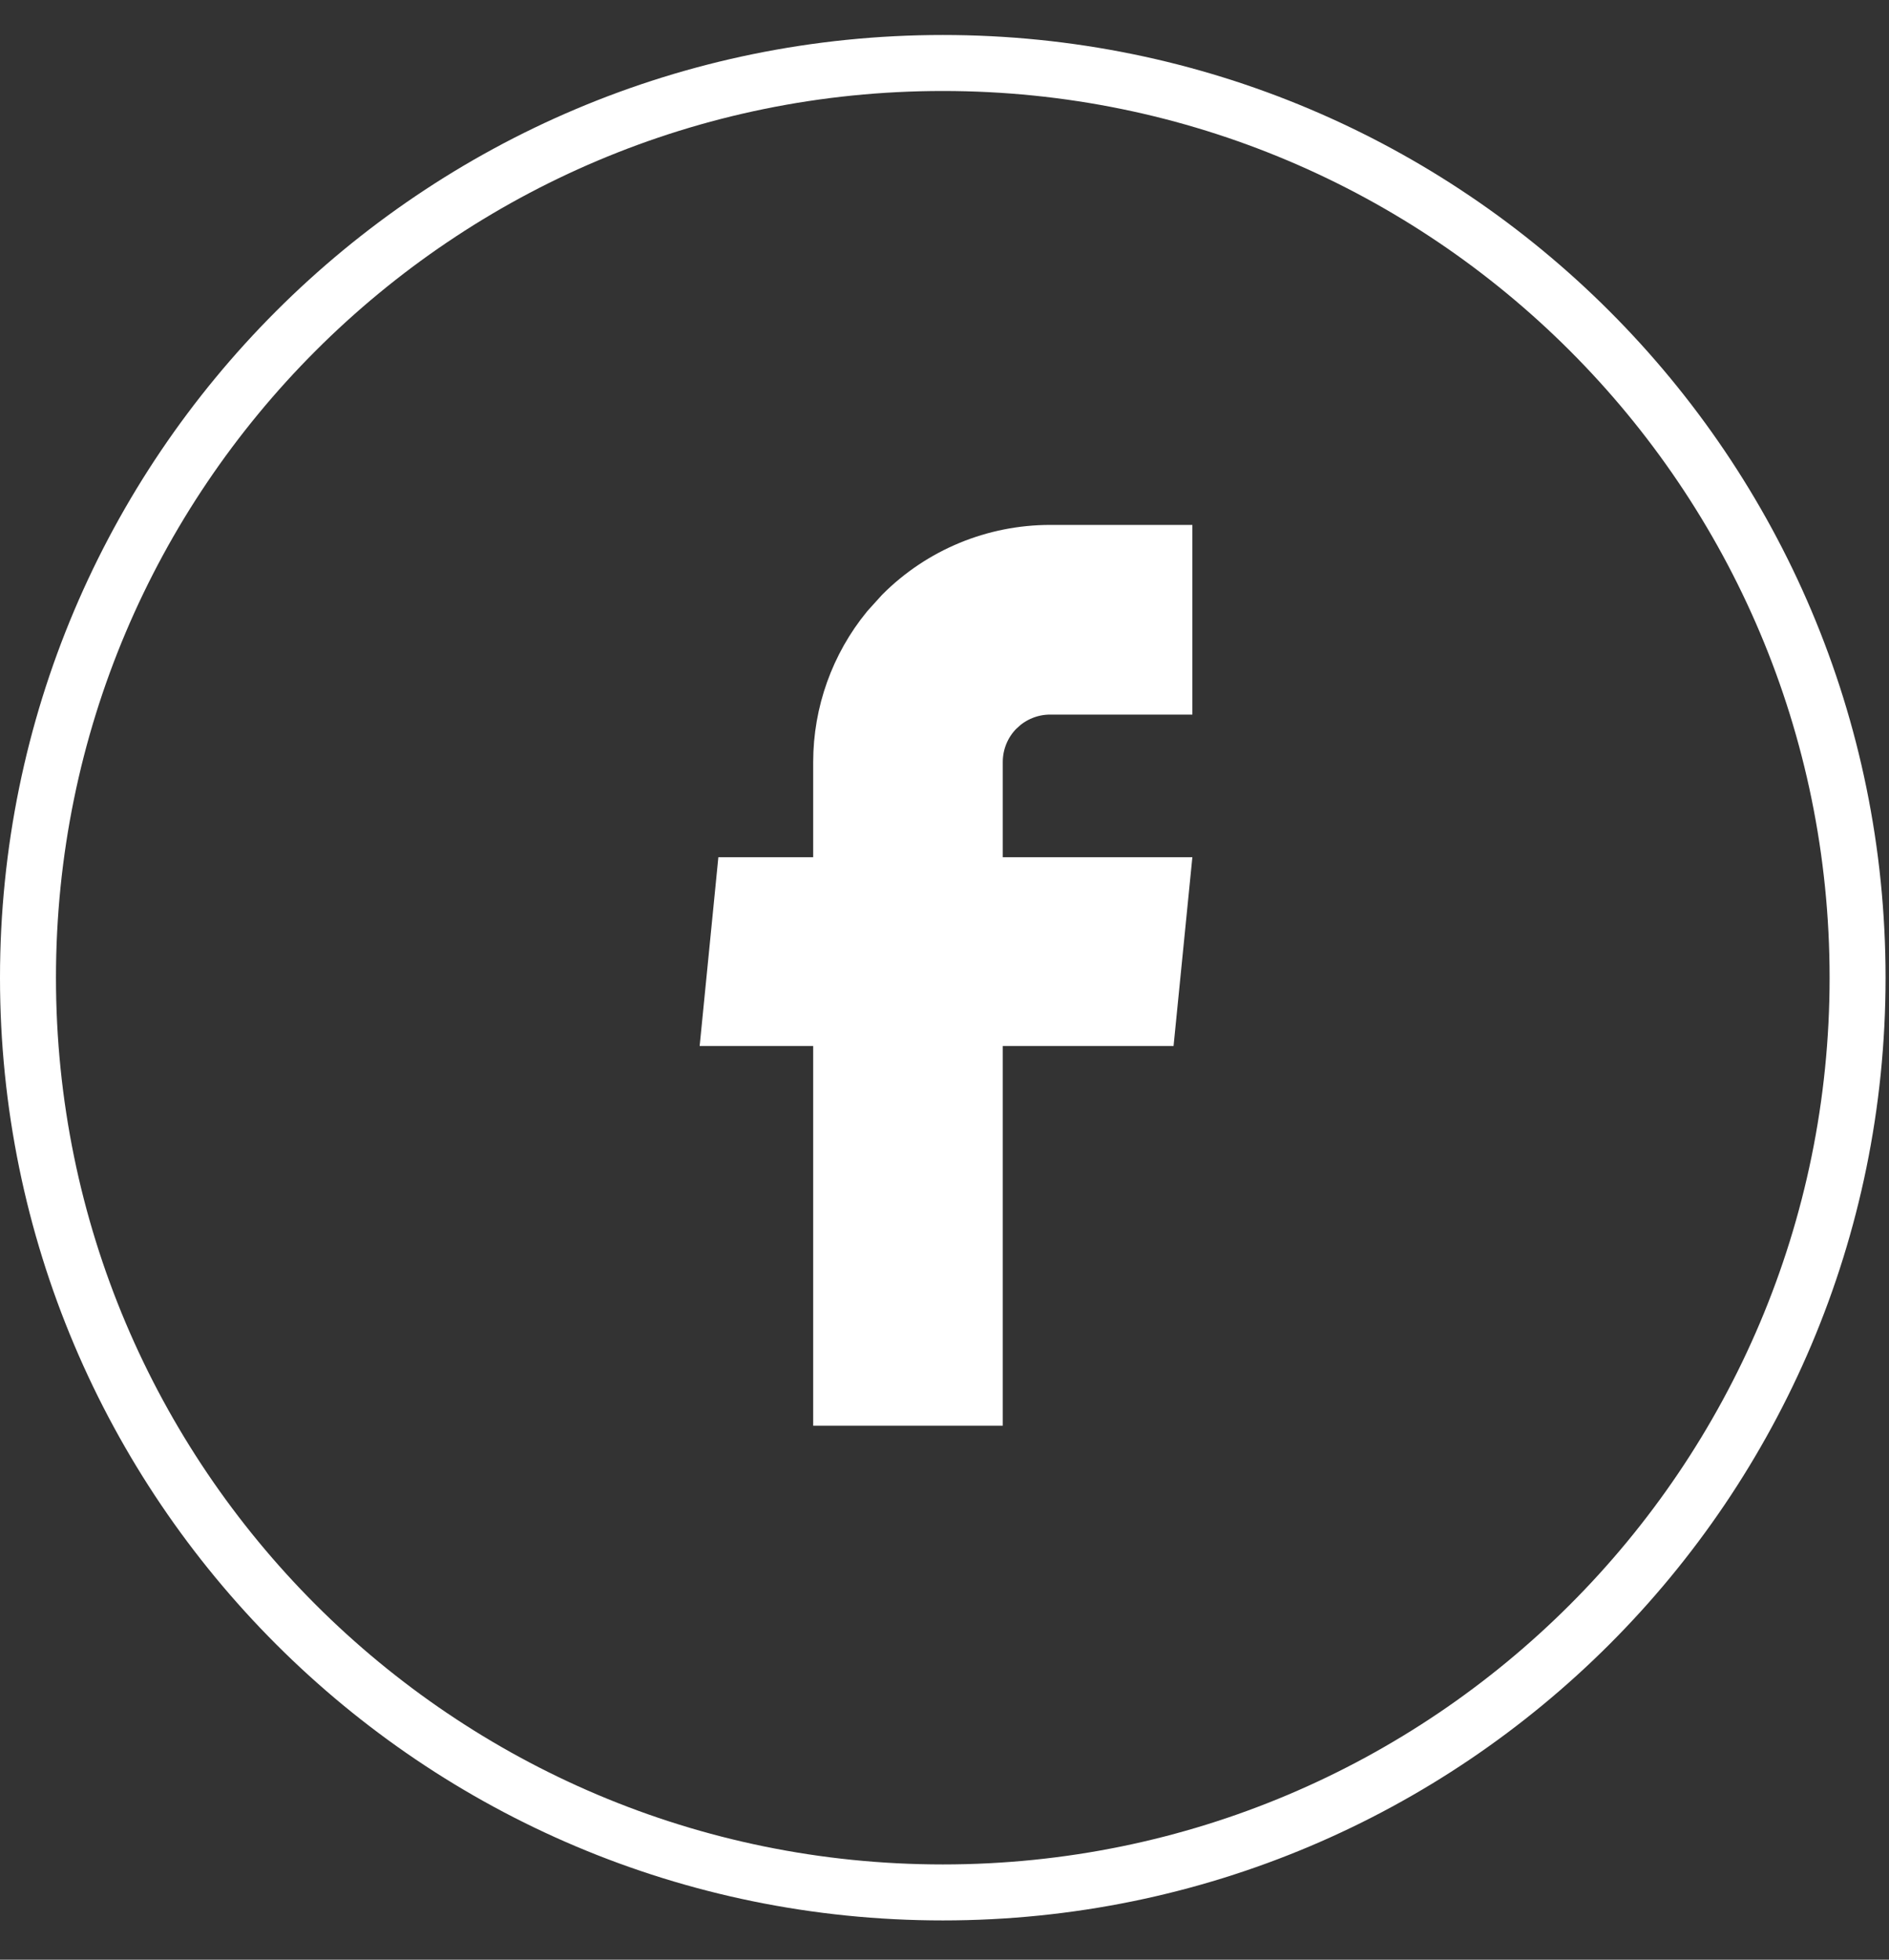 <svg width="27" height="28" viewBox="0 0 27 28" fill="none" xmlns="http://www.w3.org/2000/svg">
<rect x="0" y="0" width="27" height="28" fill="#333333" stroke="none"/>
<path d="M15.01 7.9H16.643V9.81H15.01C14.76 9.81 14.519 9.897 14.327 10.054L14.248 10.125C14.046 10.327 13.933 10.601 13.933 10.887V12.648H16.601L16.412 14.545H13.933V19.971H12.023V14.545H10.442L10.63 12.648H12.023V10.887C12.024 10.194 12.264 9.526 12.699 8.994L12.898 8.774C13.458 8.214 14.218 7.9 15.01 7.9Z" fill="white" stroke="white" stroke-width="0.8"/>
<path d="M13.476 0.9C20.697 0.9 26.551 6.752 26.551 13.97C26.551 21.188 20.697 27.039 13.476 27.039C6.254 27.039 0.401 21.188 0.4 13.97C0.4 6.752 6.254 0.9 13.476 0.9Z" stroke="white" stroke-width="0.8"/>
</svg>
